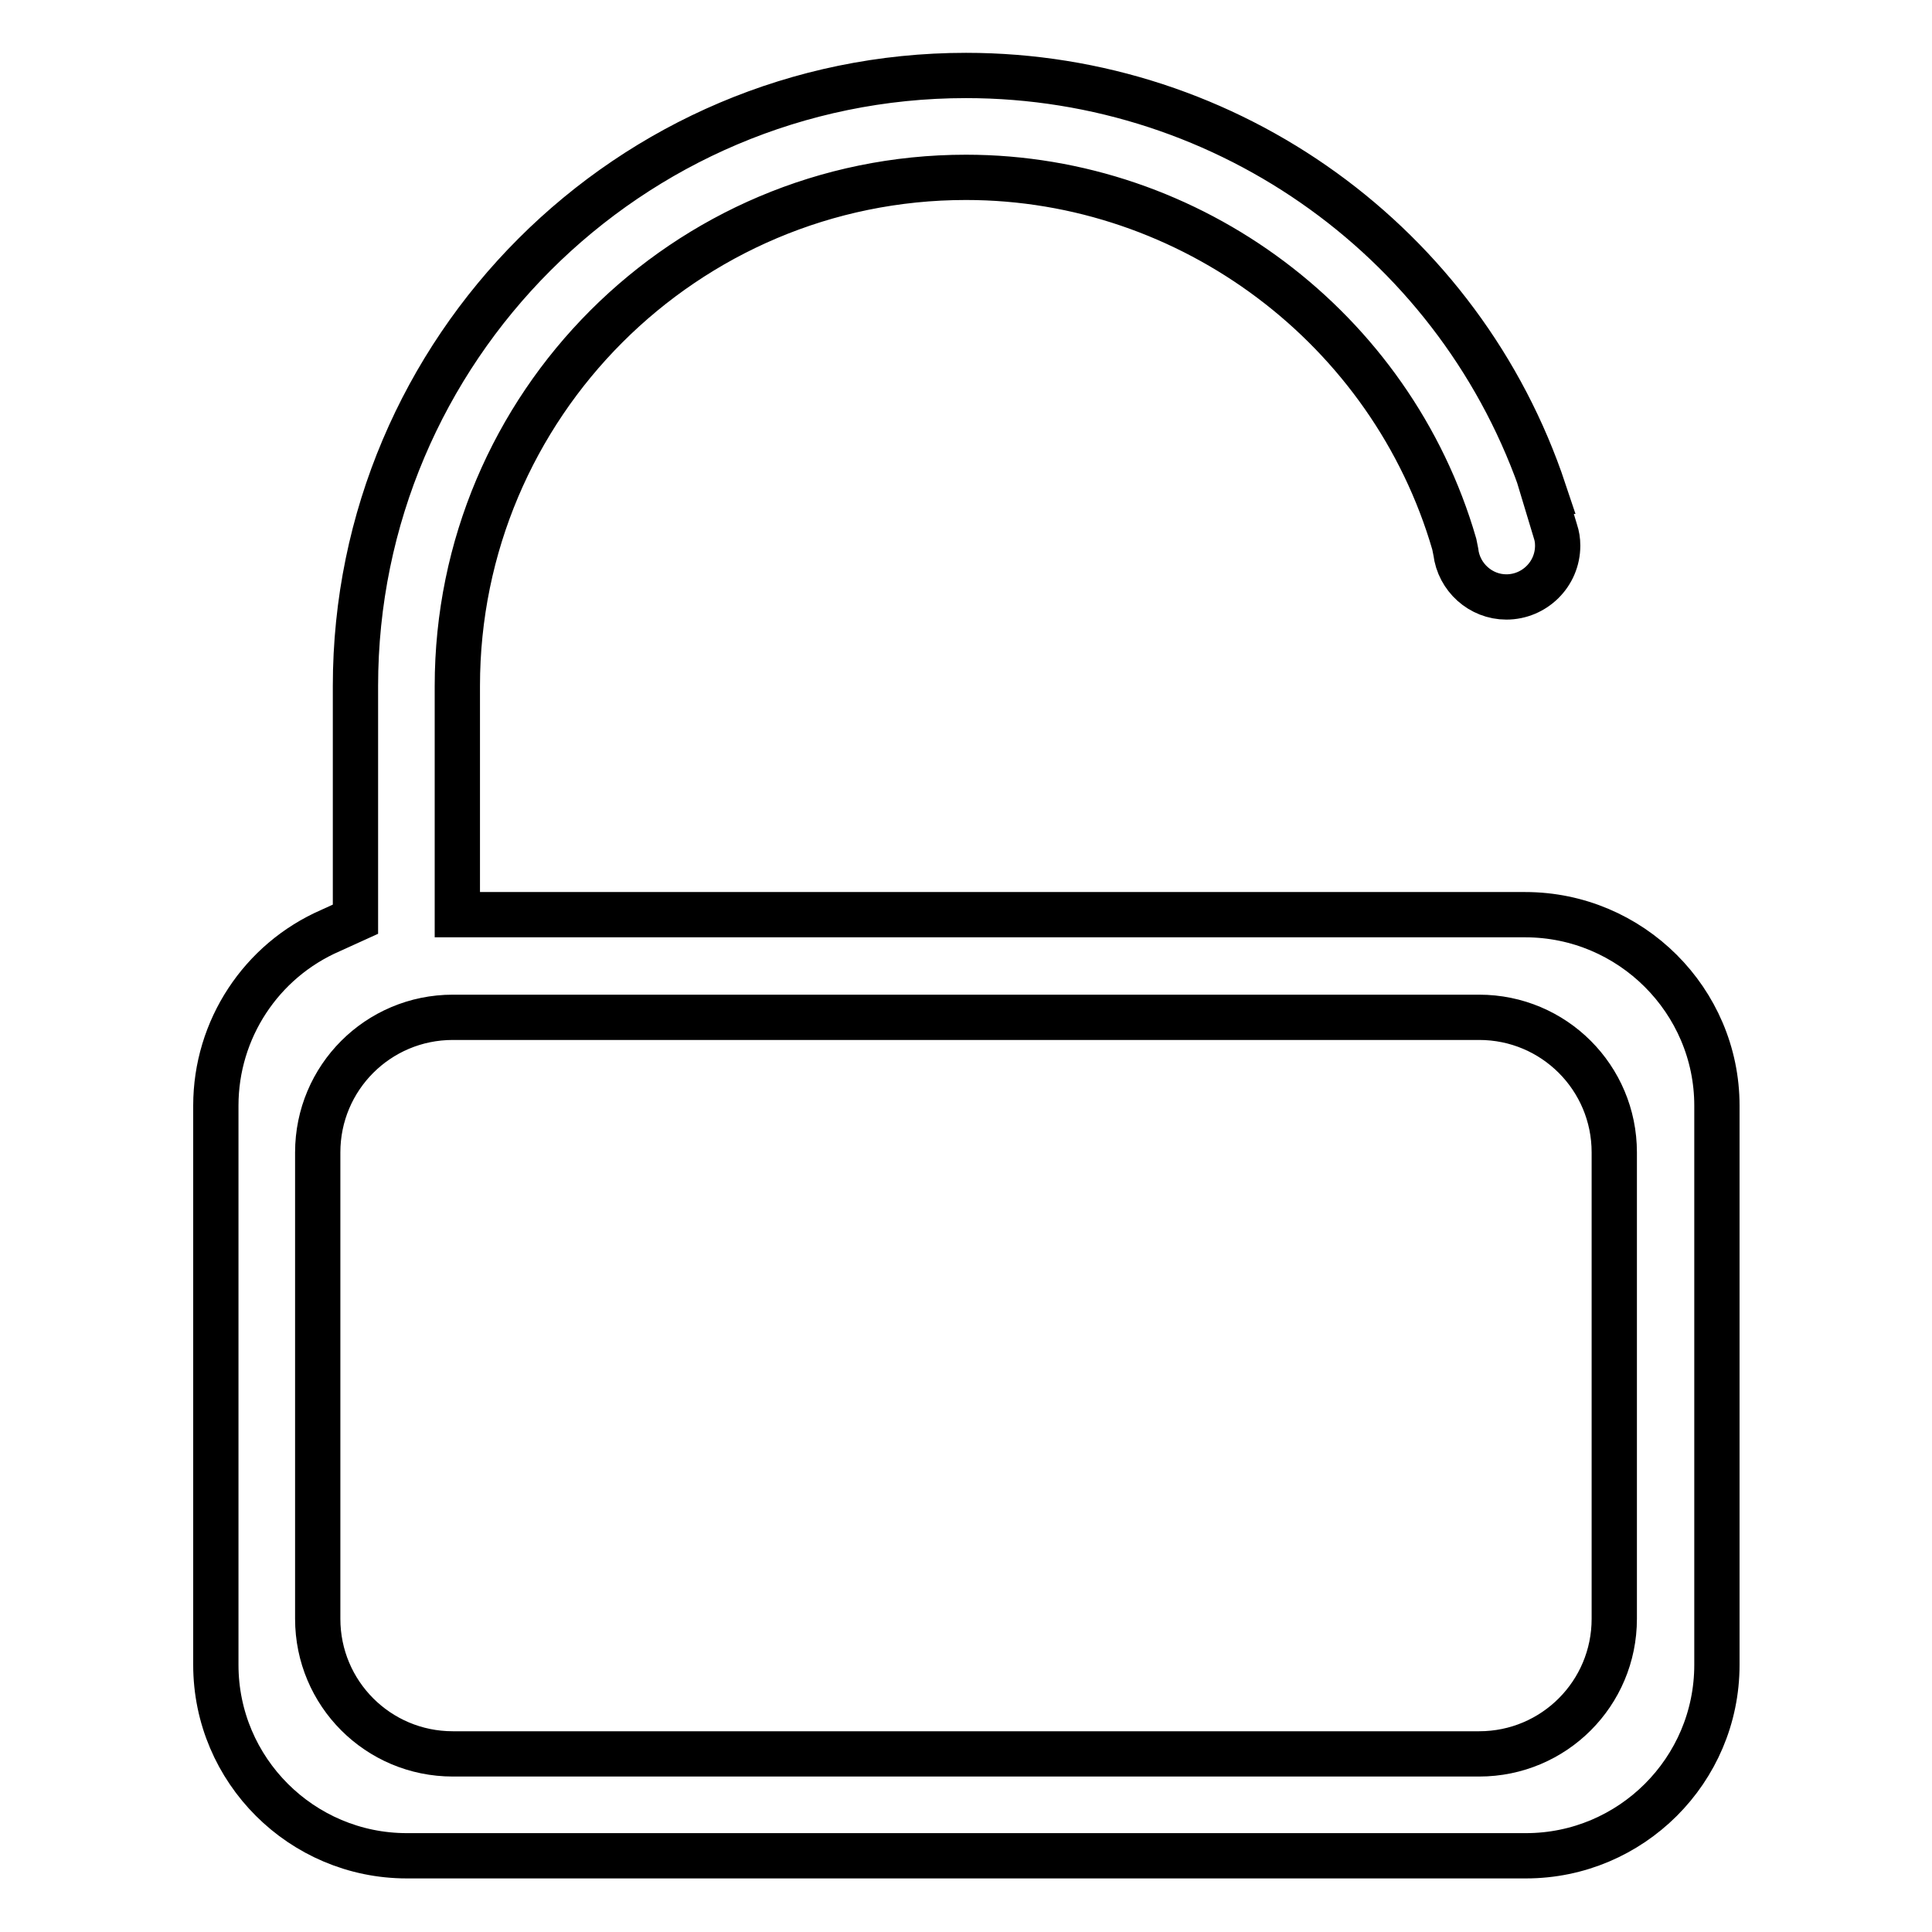 <?xml version="1.0" encoding="utf-8"?>
<!-- Svg Vector Icons : http://www.onlinewebfonts.com/icon -->
<!DOCTYPE svg PUBLIC "-//W3C//DTD SVG 1.1//EN" "http://www.w3.org/Graphics/SVG/1.1/DTD/svg11.dtd">
<svg version="1.1" xmlns="http://www.w3.org/2000/svg" xmlns:xlink="http://www.w3.org/1999/xlink" x="0px" y="0px" viewBox="0 0 256 256" enable-background="new 0 0 256 256" xml:space="preserve">
<g><g><path stroke-width="6" fill-opacity="0" stroke="#000000"  d="M202.1,121.2H60.6V90.9c0-37.2,30.2-67.4,67.4-67.4c29.8,0,56.4,20,64.7,48.6l0.2,1c0.4,3.4,3.3,6,6.7,6c3.7,0,6.8-3,6.8-6.8c0-0.7-0.1-1.3-0.3-1.9l-1.6-5.3l0.1,0C193.7,32.4,162.9,10,128,10c-44.6,0-80.9,36.3-80.9,80.9v30.9l-3.3,1.5c-9.2,4-15.2,13.1-15.2,23.2v74.1c0,14,11.4,25.3,25.3,25.3h148.3c13.9,0,25.3-11.3,25.3-25.3v-74.1C227.5,132.6,216.1,121.2,202.1,121.2z M213.9,214.5c0,9.9-8,17.9-17.9,17.9H60c-9.9,0-17.9-8-17.9-17.9v-61.8c0-9.9,8-17.9,17.9-17.9H196c9.9,0,17.9,8,17.9,17.9L213.9,214.5L213.9,214.5z"/></g></g>
</svg>